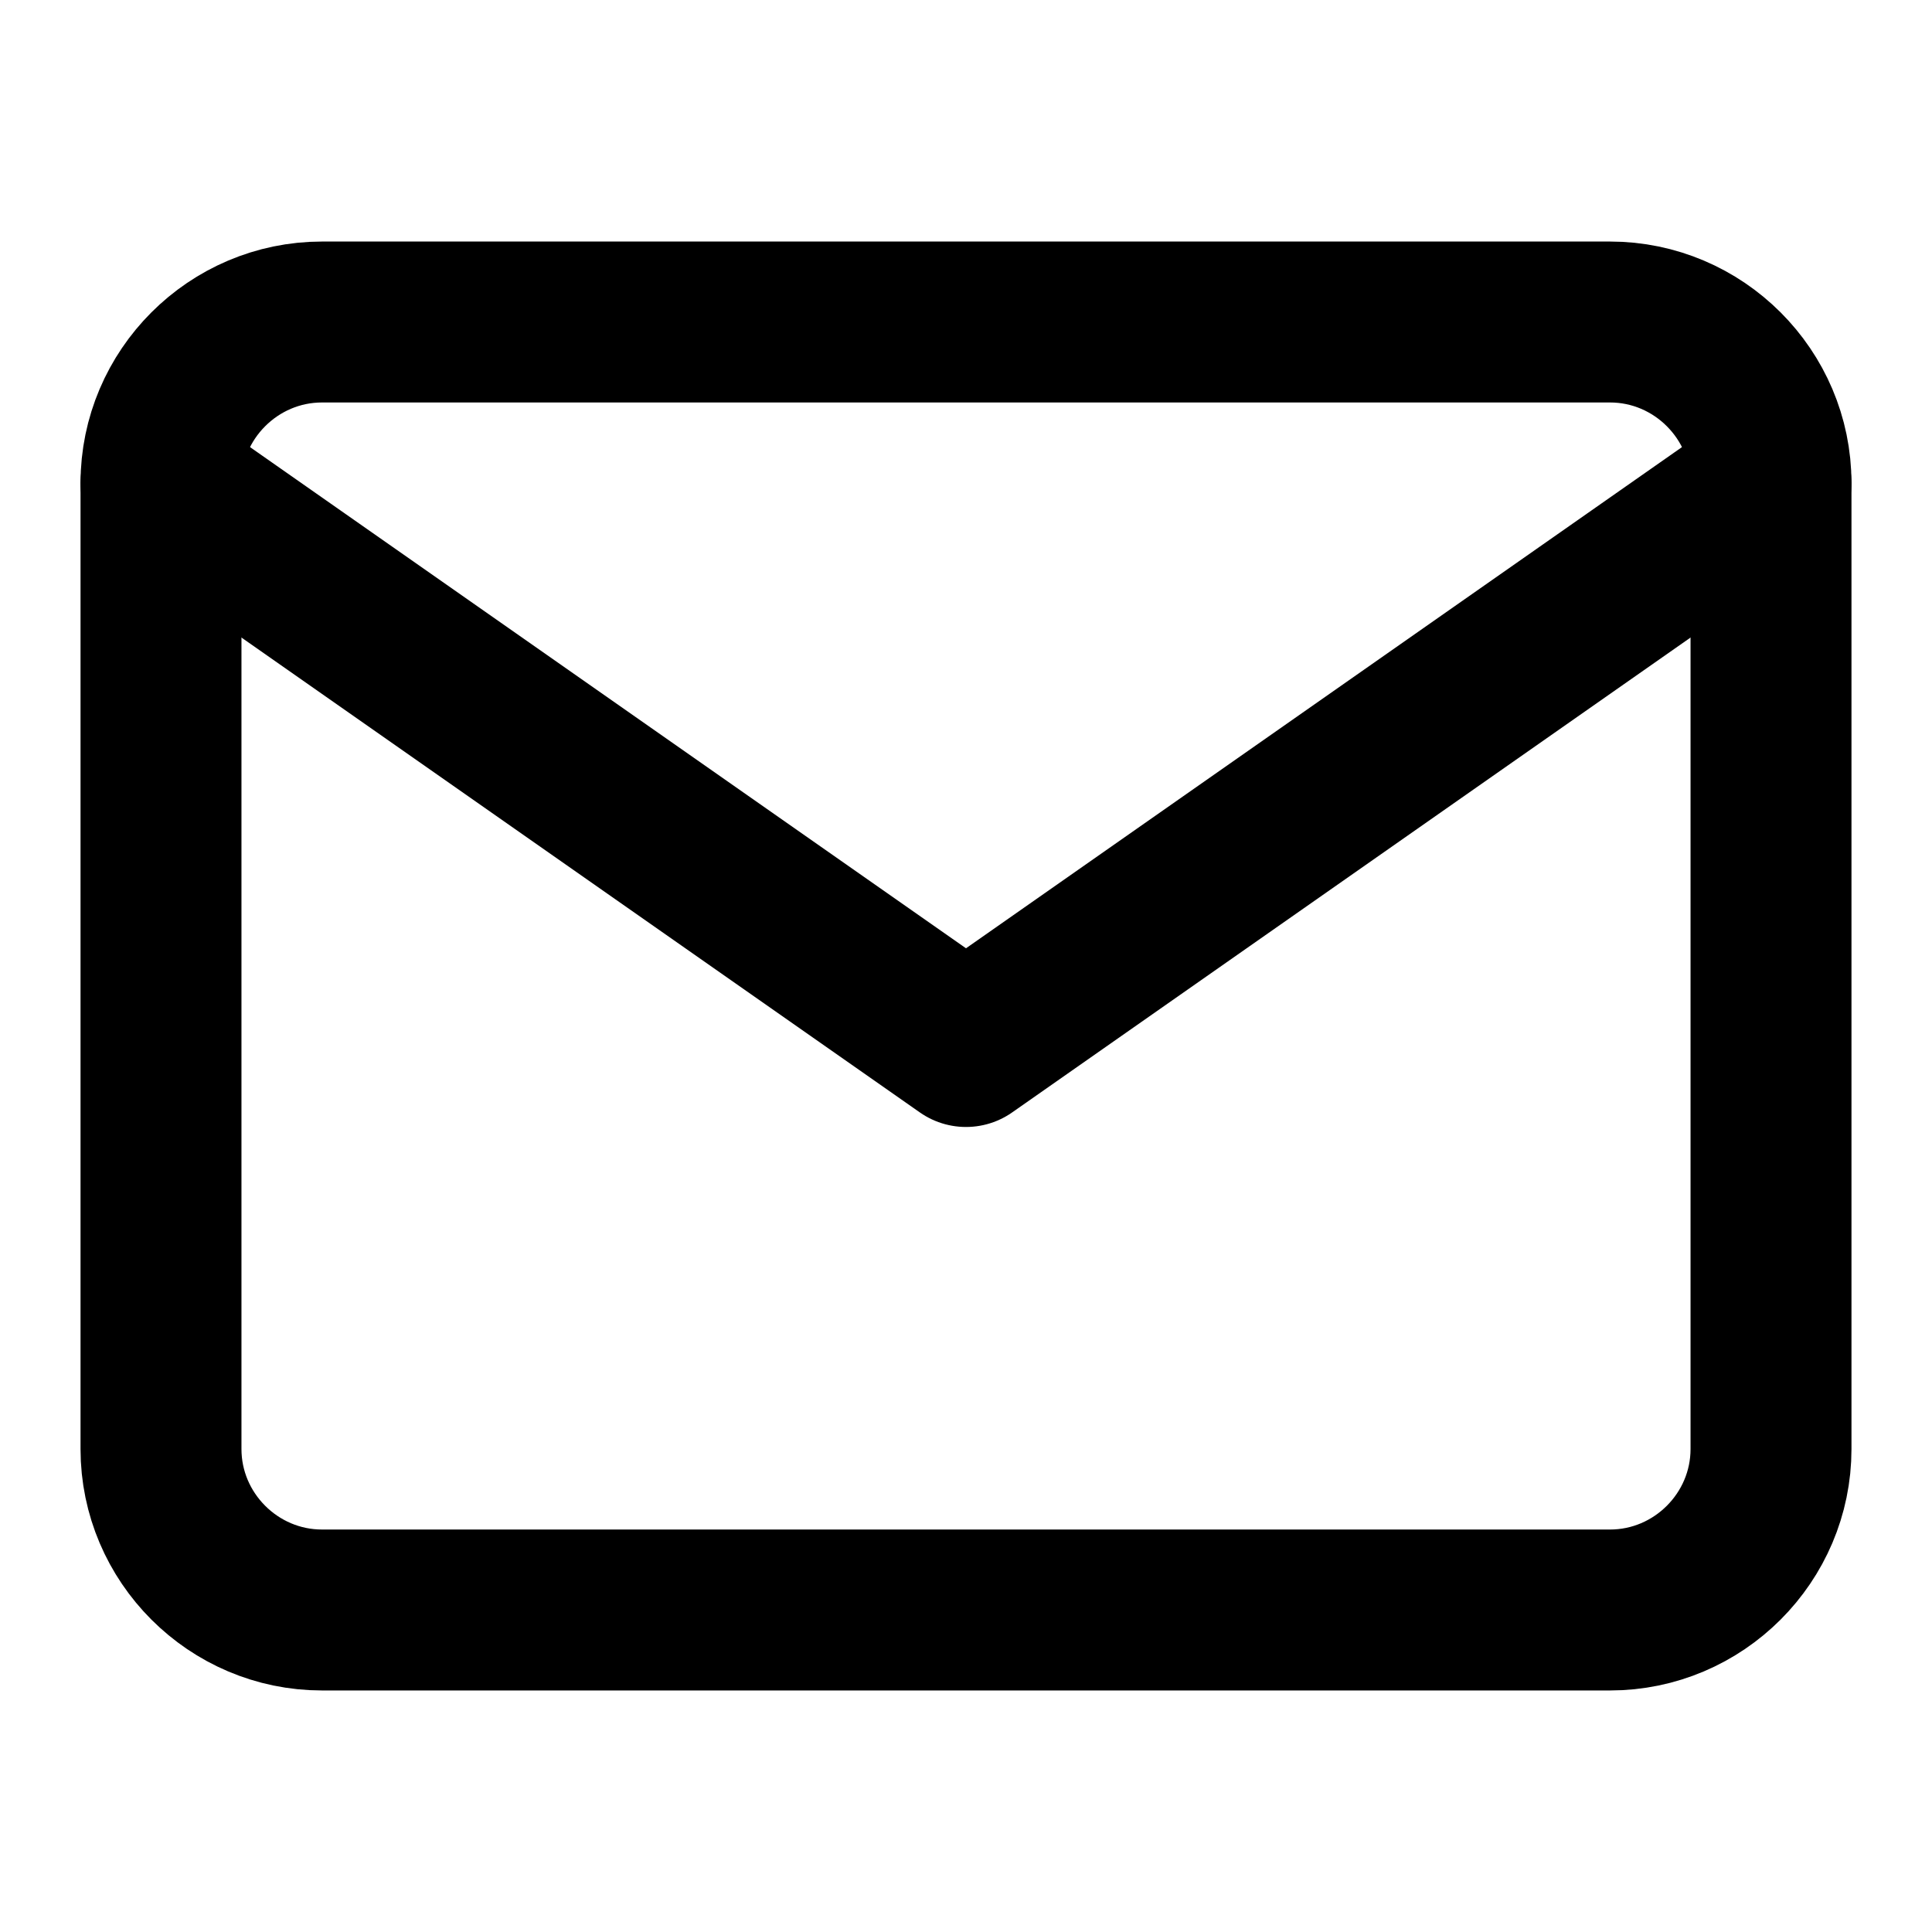 <?xml version="1.0" encoding="UTF-8" standalone="no"?><!DOCTYPE svg PUBLIC "-//W3C//DTD SVG 1.1//EN" "http://www.w3.org/Graphics/SVG/1.1/DTD/svg11.dtd"><svg width="100%" height="100%" viewBox="0 0 100 100" version="1.1" xmlns="http://www.w3.org/2000/svg" xmlns:xlink="http://www.w3.org/1999/xlink" xml:space="preserve" xmlns:serif="http://www.serif.com/" style="fill-rule:evenodd;clip-rule:evenodd;stroke-linecap:round;stroke-linejoin:round;"><path d="M16.667,16.667l66.666,-0c4.584,-0 8.334,3.75 8.334,8.333l-0,50c-0,4.583 -3.75,8.333 -8.334,8.333l-66.666,0c-4.584,0 -8.334,-3.75 -8.334,-8.333l0,-50c0,-4.583 3.75,-8.333 8.334,-8.333Z" style="fill:none;fill-rule:nonzero;stroke:#000;stroke-width:8.33px;"/><path d="M91.667,25l-41.667,29.167l-41.667,-29.167" style="fill:none;fill-rule:nonzero;stroke:#000;stroke-width:8.33px;"/></svg>